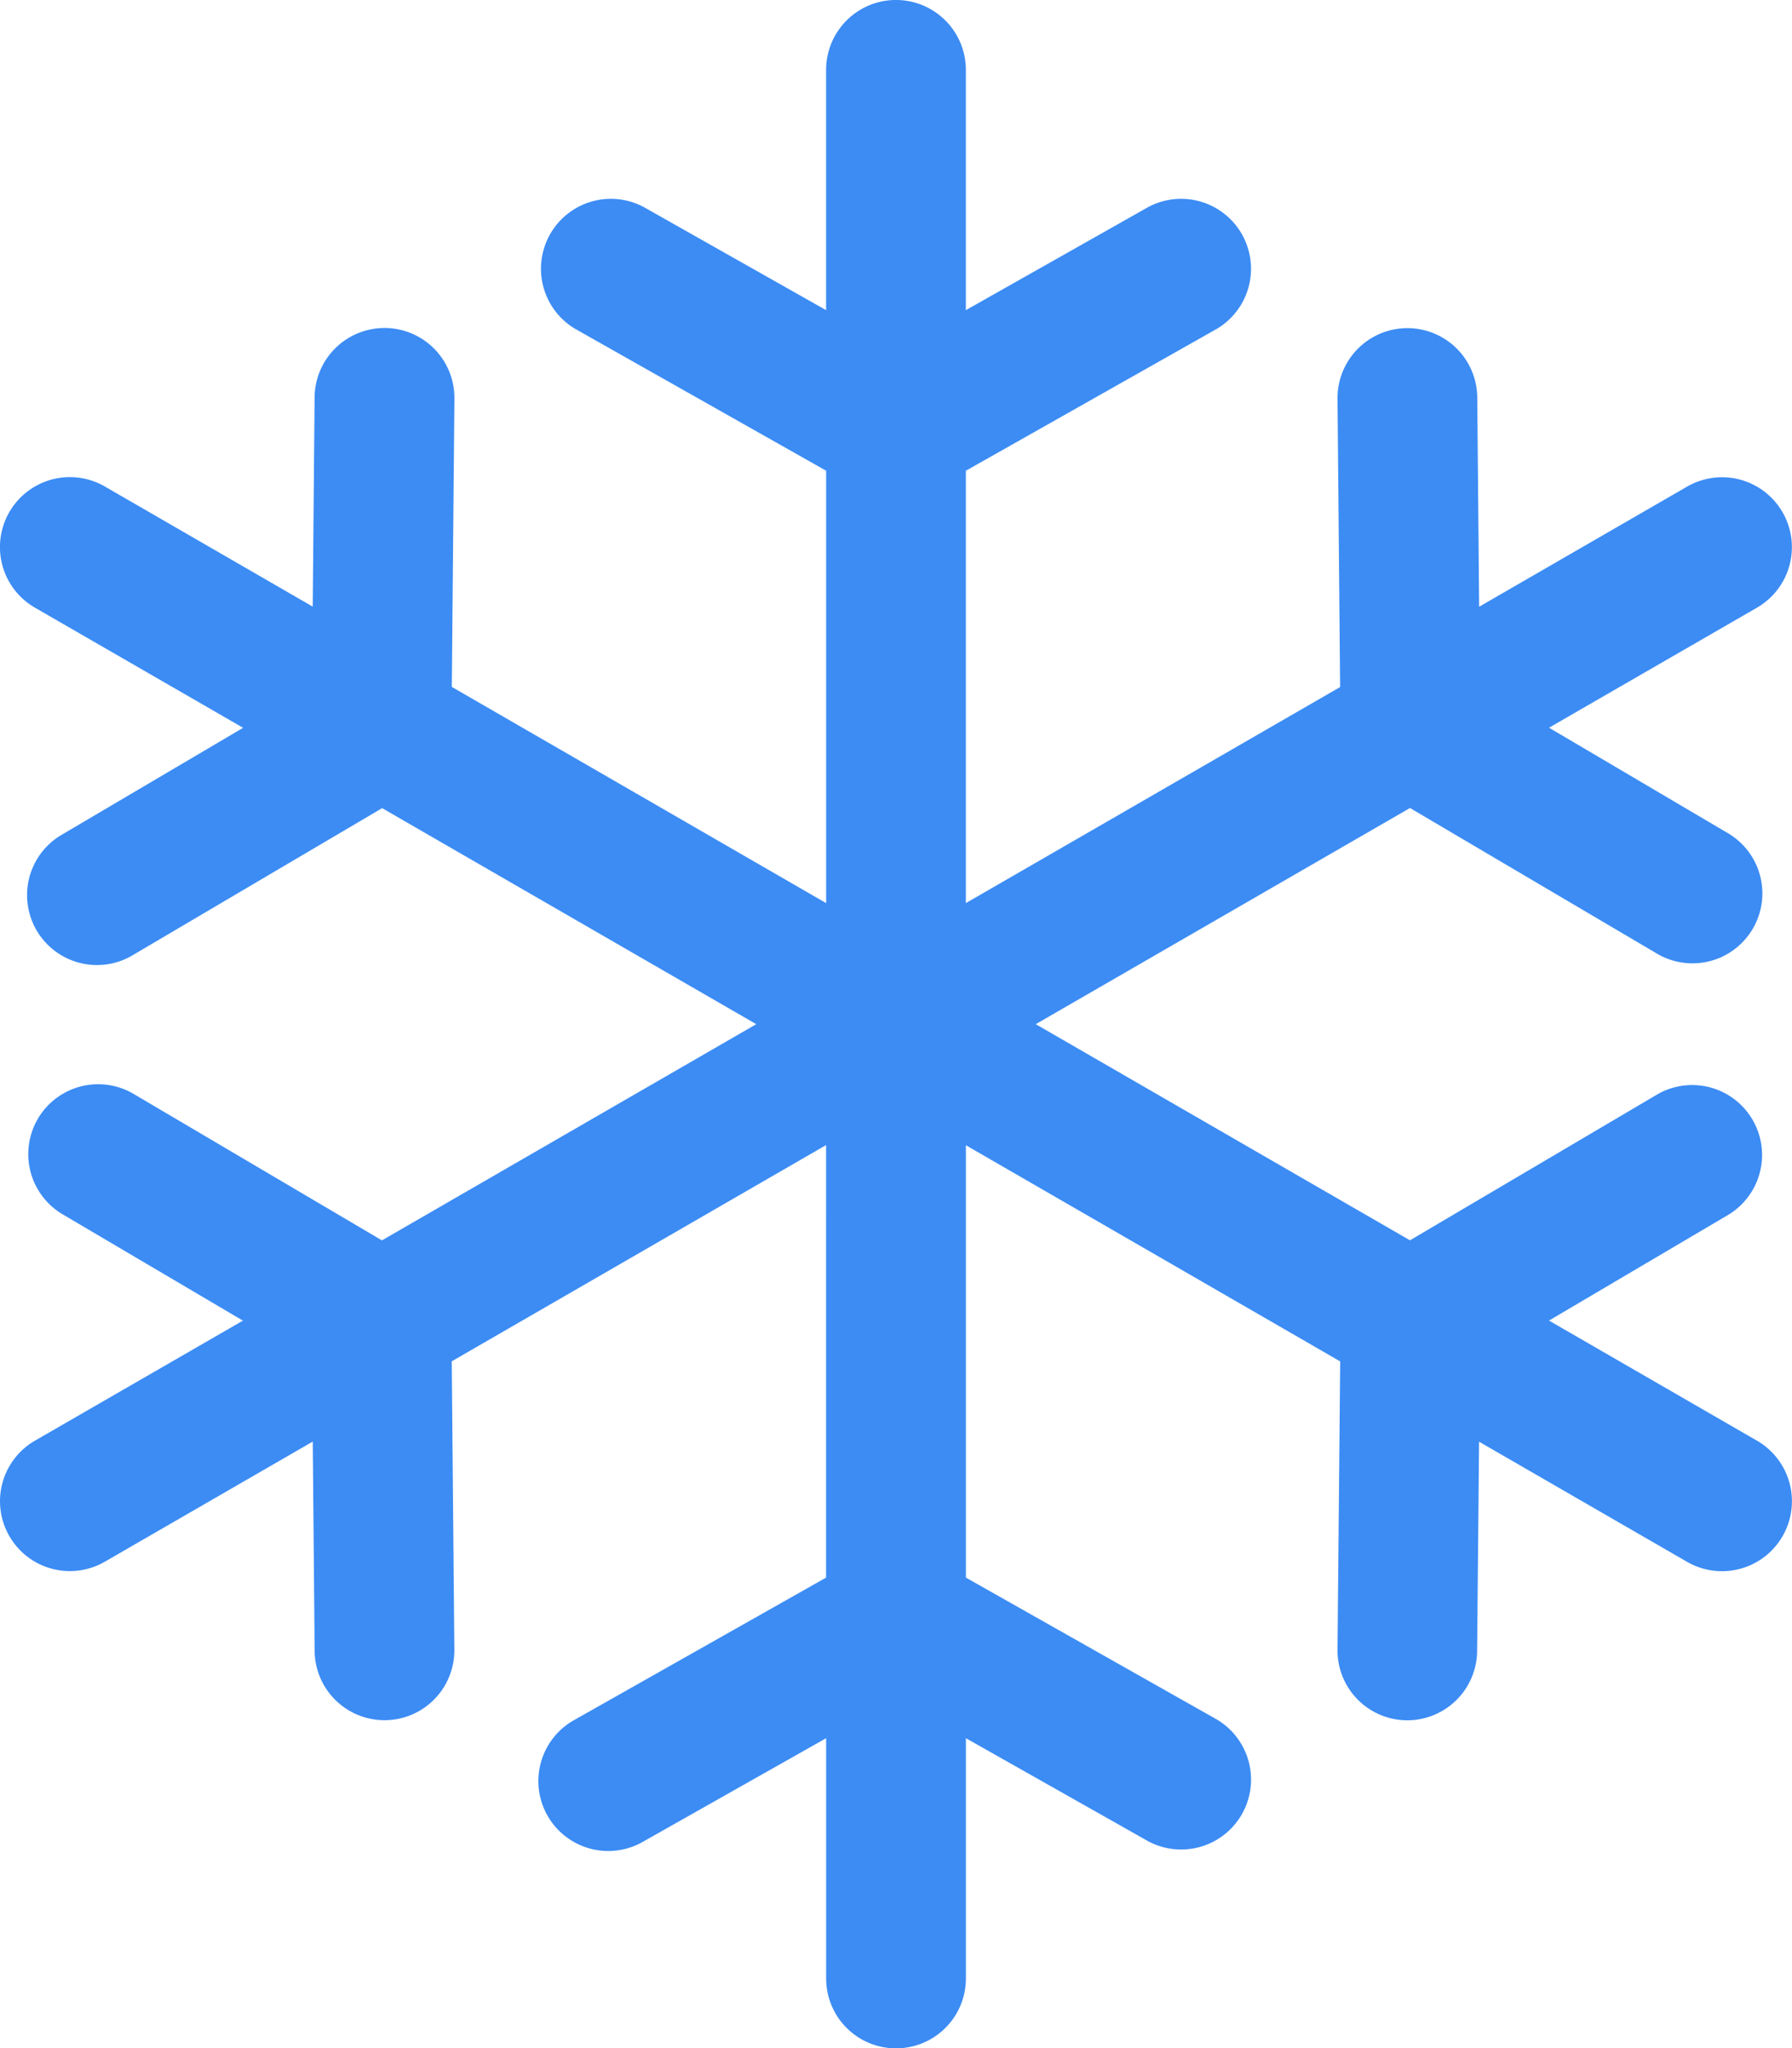 <svg xmlns="http://www.w3.org/2000/svg" width="52.512" height="60" viewBox="0 0 52.512 60">
  <path id="snowflake" d="M65.2,42.2l-6.094-3.518,5.281-3.114a2.048,2.048,0,0,0-2.08-3.527l-7.275,4.29L44.066,30l10.967-6.332,7.277,4.289a2.048,2.048,0,0,0,2.079-3.528l-5.282-3.113L65.2,17.8a2.047,2.047,0,1,0-2.047-3.546l-6.094,3.519-.055-6.132a2.047,2.047,0,0,0-4.095.037l.076,8.447L42.018,26.454V13.789l7.354-4.156a2.048,2.048,0,0,0-2.015-3.565L42.018,9.085V2.047a2.047,2.047,0,0,0-4.095,0V9.085L32.585,6.068A2.048,2.048,0,0,0,30.57,9.633l7.354,4.156V26.454L26.955,20.121l.076-8.447A2.047,2.047,0,0,0,25,9.608h-.019a2.047,2.047,0,0,0-2.047,2.029l-.055,6.132L16.787,14.25A2.047,2.047,0,1,0,14.739,17.8l6.1,3.519-5.283,3.114a2.048,2.048,0,1,0,2.079,3.528l7.278-4.289L35.876,30,24.907,36.333l-7.276-4.29a2.047,2.047,0,1,0-2.08,3.527l5.282,3.114L14.739,42.2a2.047,2.047,0,1,0,2.047,3.546l6.094-3.519.055,6.132a2.048,2.048,0,0,0,2.047,2.029H25a2.047,2.047,0,0,0,2.029-2.066l-.076-8.447,10.969-6.333V46.211L30.57,50.367a2.048,2.048,0,1,0,2.015,3.565l5.339-3.017v7.038a2.047,2.047,0,0,0,4.095,0V50.915l5.339,3.017a2.048,2.048,0,0,0,2.015-3.565l-7.354-4.156V33.546l10.968,6.332-.078,8.447a2.047,2.047,0,0,0,2.028,2.066h.019A2.048,2.048,0,0,0,57,48.363l.057-6.133,6.095,3.519A2.047,2.047,0,1,0,65.2,42.2Z" transform="translate(-13.715)" fill="#3c8cf4"/>
</svg>

